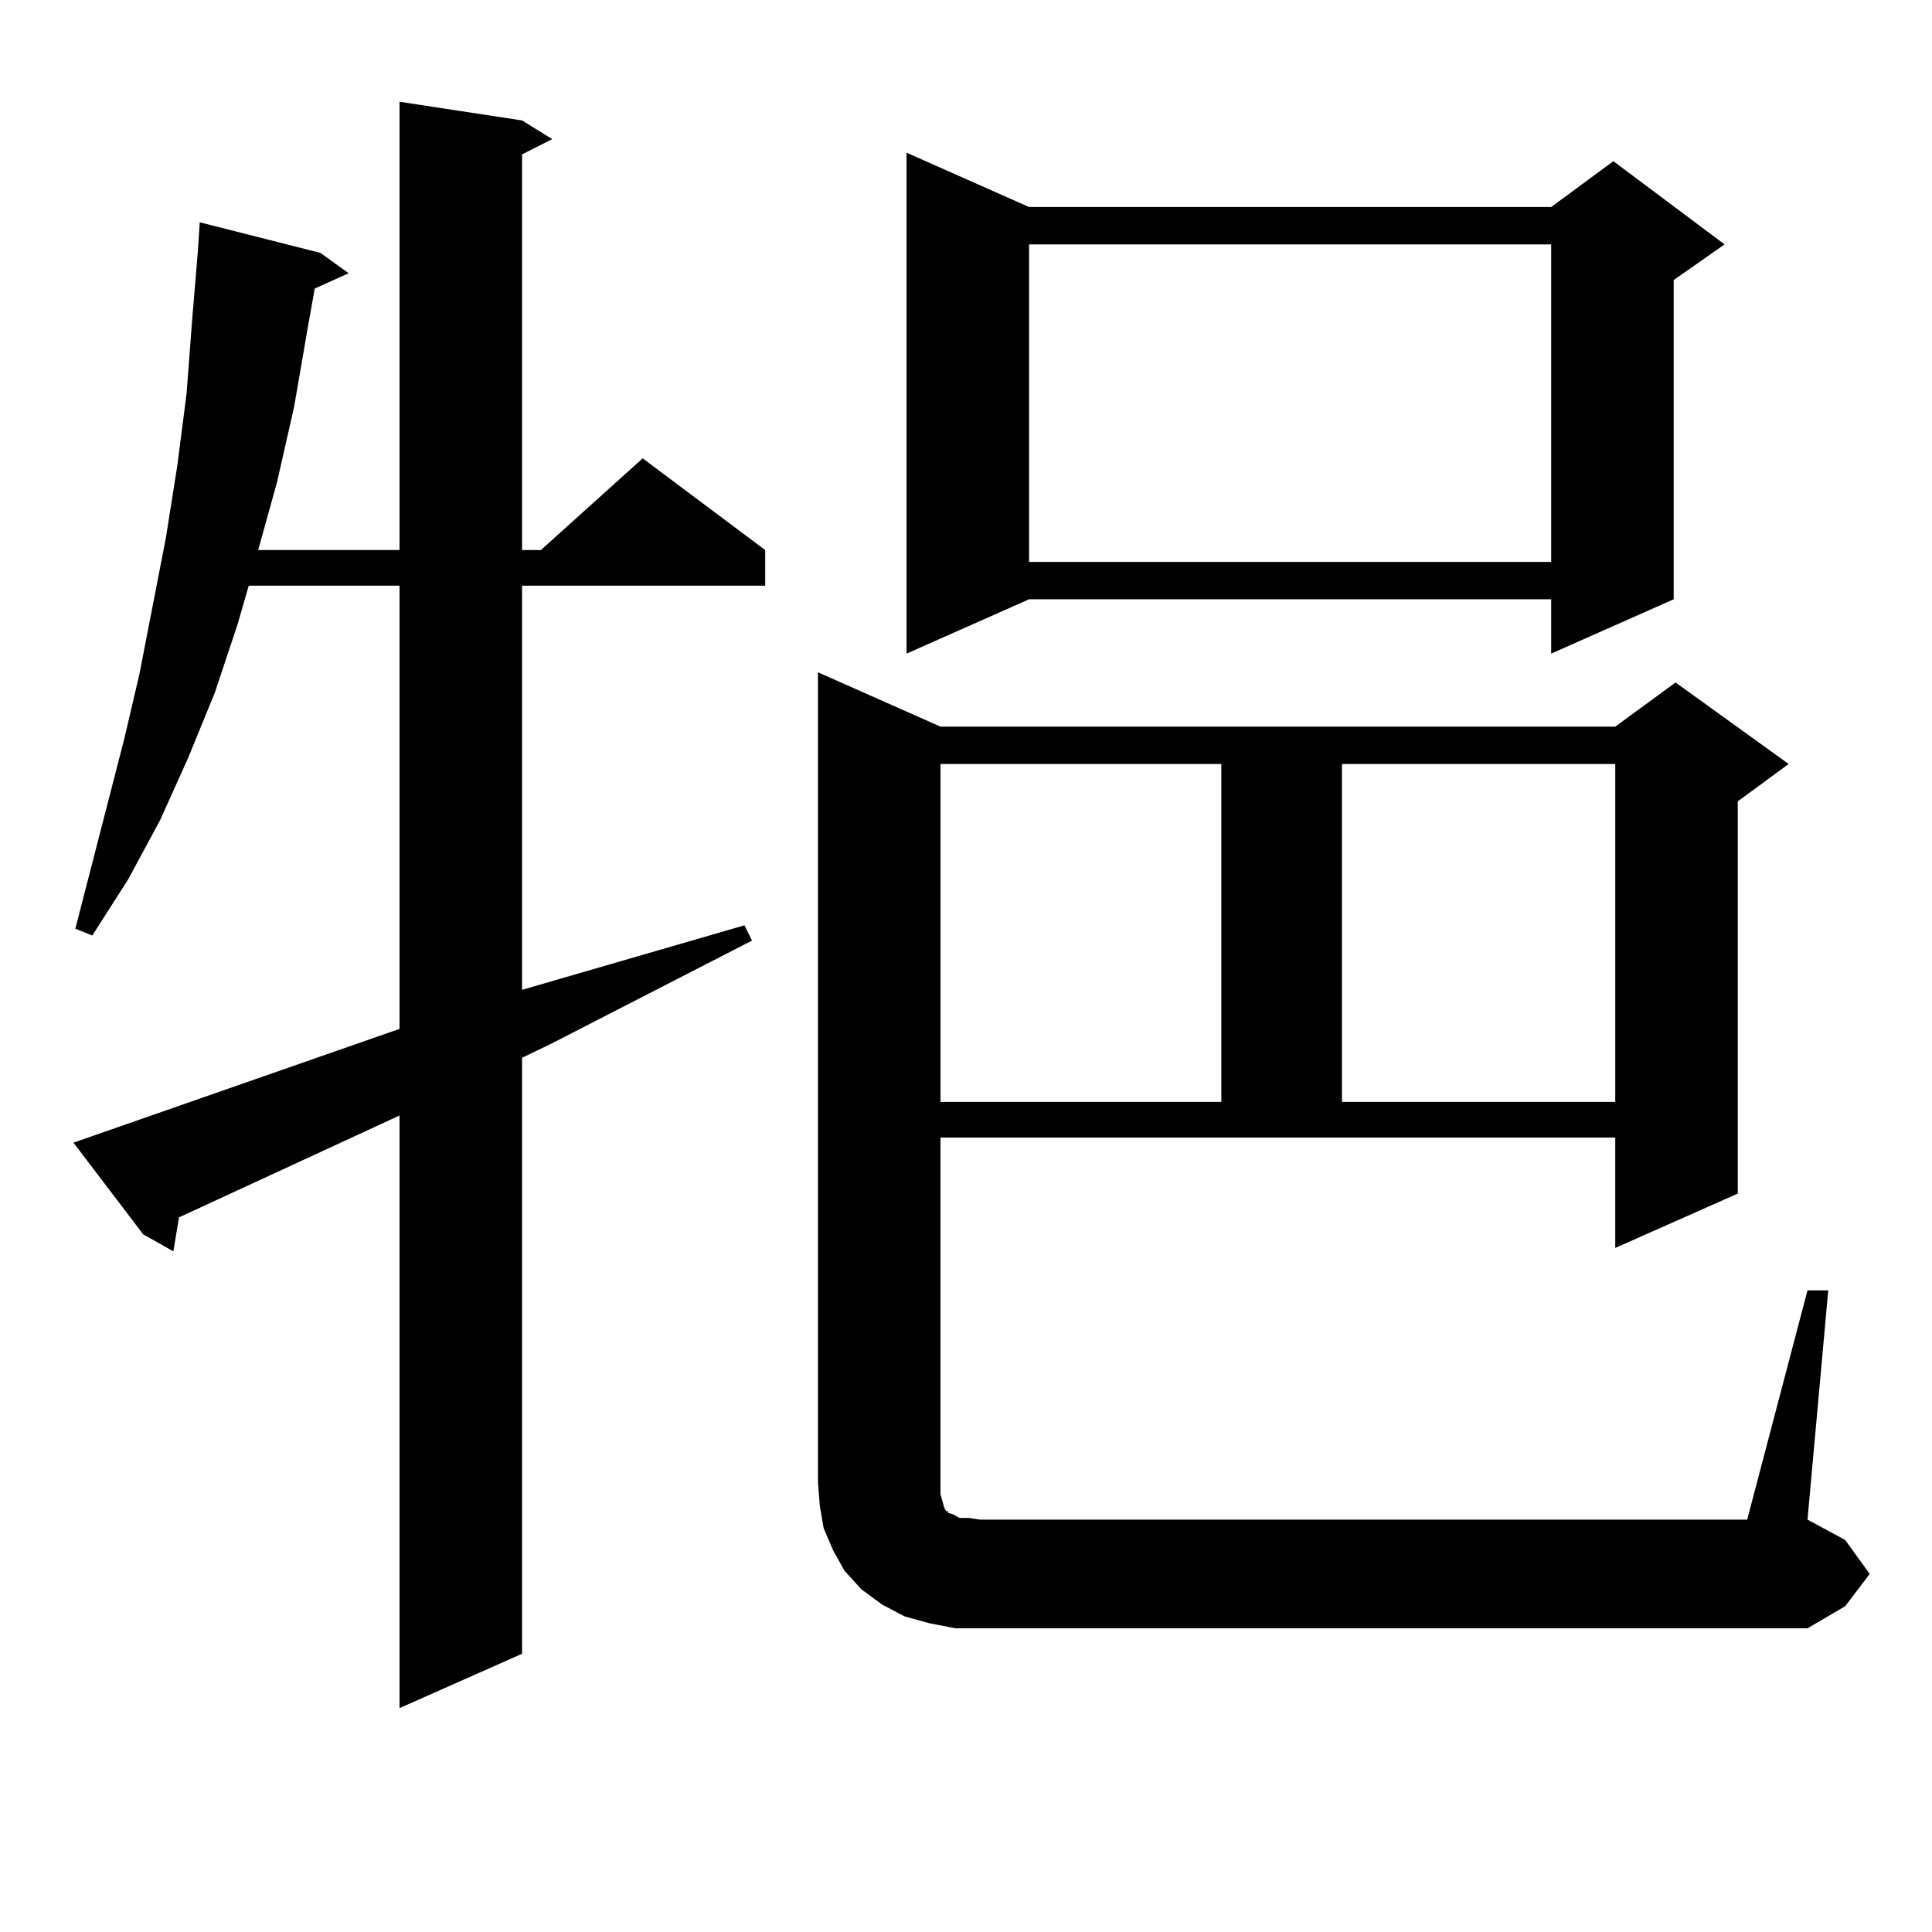 <?xml version="1.0" encoding="utf-8"?>
<!-- Generator: Adobe Illustrator 16.0.0, SVG Export Plug-In . SVG Version: 6.00 Build 0)  -->
<!DOCTYPE svg PUBLIC "-//W3C//DTD SVG 1.1//EN" "http://www.w3.org/Graphics/SVG/1.1/DTD/svg11.dtd">
<svg version="1.1" id="图层_1" xmlns="http://www.w3.org/2000/svg" xmlns:xlink="http://www.w3.org/1999/xlink" x="0px" y="0px"
	 width="1000px" height="1000px" viewBox="0 0 1000 1000" enable-background="new 0 0 1000 1000" xml:space="preserve">
<path d="M38.024,591.438L206.8,532.551V303.156h-78.047l-5.854,20.215l-11.707,35.156l-13.658,33.398l-14.634,32.52l-16.585,30.762
	L47.78,484.211L39,480.695l25.365-98.438l7.805-33.398l13.658-70.313l5.854-36.914l4.878-37.793l2.927-38.672l2.927-35.156
	l0.976-14.941l62.438,15.82l14.634,10.547l-17.561,7.91l-3.902,21.973l-6.829,39.551l-8.78,38.672l-9.756,35.156H206.8V52.668
	l63.413,9.668l15.609,9.668l-15.609,7.91v204.785h9.756l52.682-47.461l63.413,47.461v18.457H270.213v209.18l115.119-33.398
	l3.902,7.91l-104.388,53.613l-14.634,7.031v308.496L206.8,884.113V577.375L92.657,630.109l-2.927,17.578l-15.609-8.789
	L38.024,591.438z M935.563,667.902h10.731l-10.731,118.652l19.512,10.547l12.683,17.578l-12.683,16.699l-19.512,11.426H507.28
	h-12.683l-13.658-2.637l-12.683-3.516L456.55,830.5l-10.731-7.91l-8.78-9.668l-5.854-10.547l-4.878-11.426l-1.951-11.426
	l-0.976-12.305V347.98l63.413,28.125h349.26l31.219-22.852l58.535,42.188l-26.341,19.336v203.027l-63.413,28.125v-57.129h-349.26
	v178.418v6.152l0.976,3.516l0.976,3.516l0.976,1.758h0.976v0.879l2.927,0.879l2.927,1.758h4.878l5.854,0.879h397.063
	L935.563,667.902z M532.646,107.16h270.237l32.194-23.73l57.56,43.066l-26.341,18.457v165.234l-63.413,28.125v-28.125H532.646
	l-63.413,28.125V79.035L532.646,107.16z M486.793,395.441v174.902h145.362V395.441H486.793z M532.646,126.496v164.355h270.237
	V126.496H532.646z M694.593,395.441v174.902h141.46V395.441H694.593z"/>
</svg>
